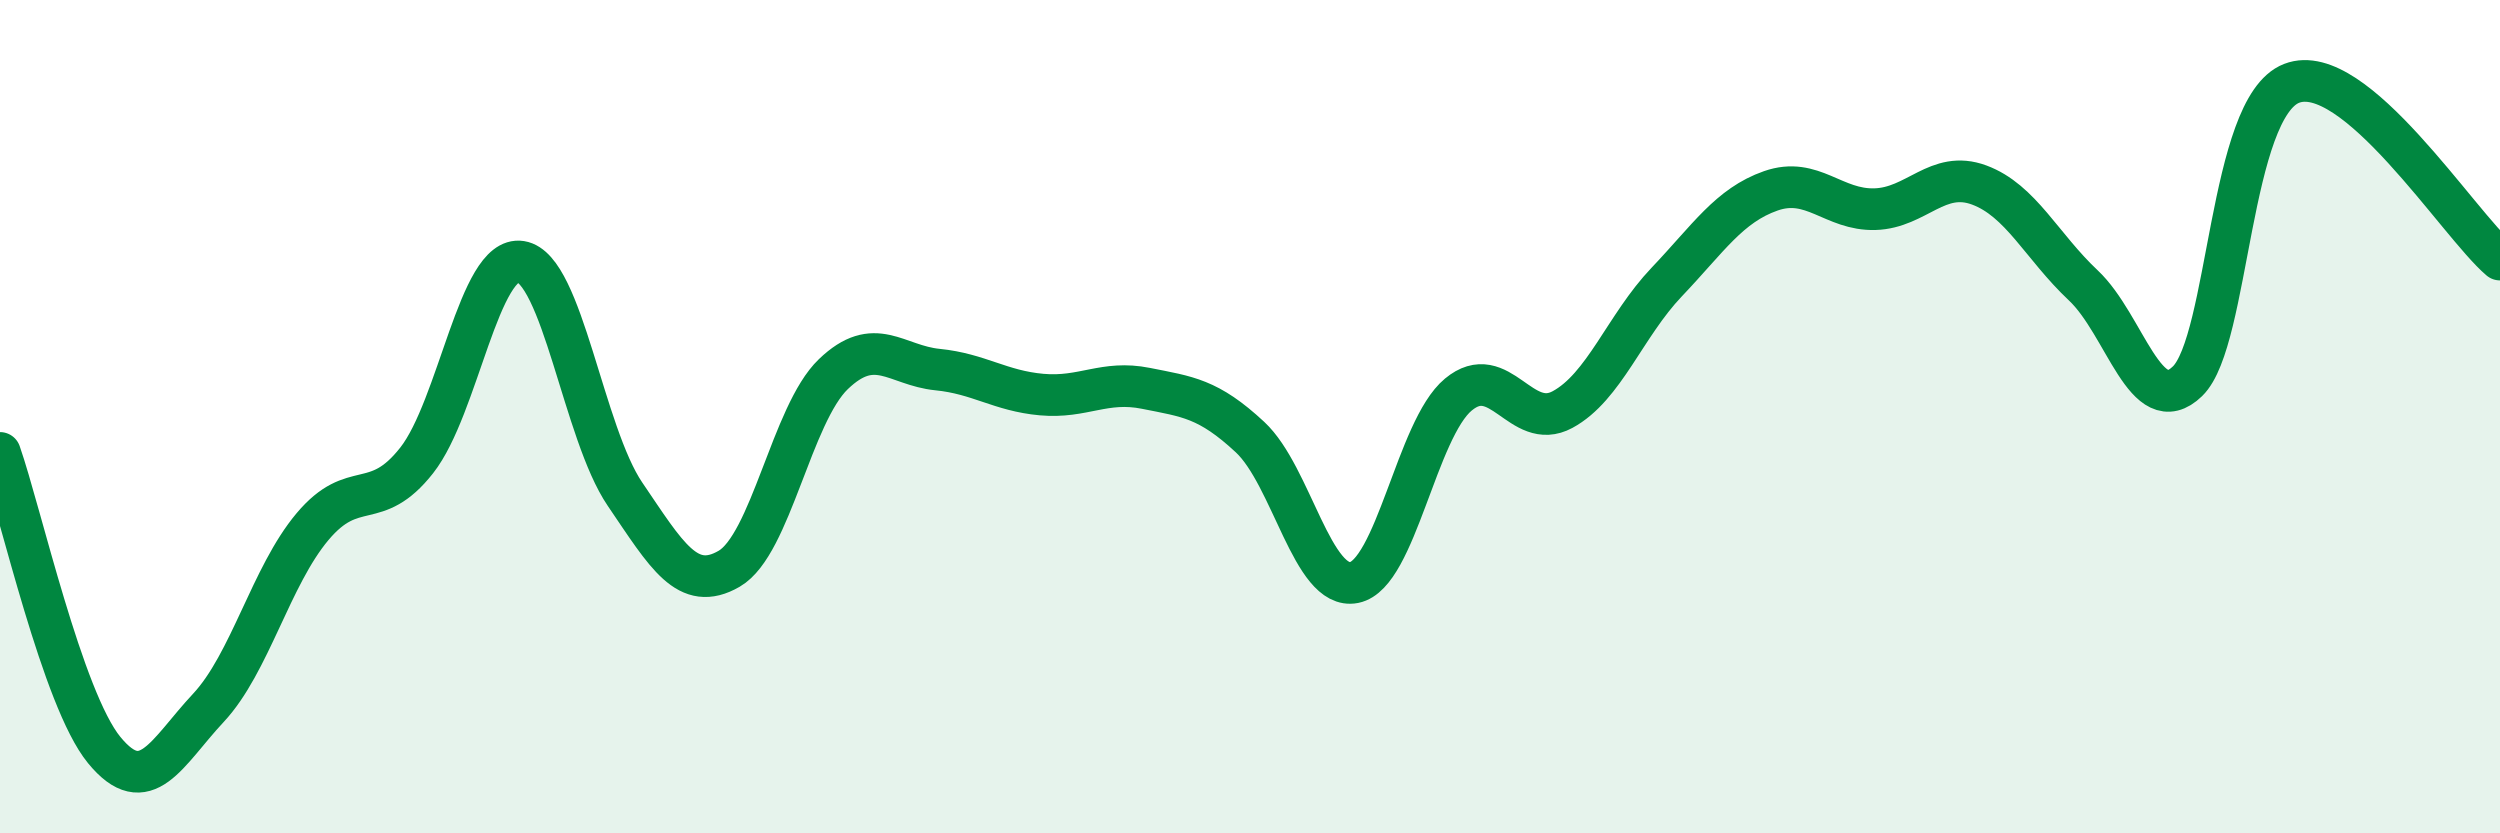 
    <svg width="60" height="20" viewBox="0 0 60 20" xmlns="http://www.w3.org/2000/svg">
      <path
        d="M 0,10.87 C 0.5,12.3 1.5,16.78 2.5,18 C 3.5,19.22 4,18.06 5,16.99 C 6,15.92 6.5,13.83 7.5,12.64 C 8.5,11.45 9,12.32 10,11.05 C 11,9.78 11.5,6.12 12.5,6.28 C 13.5,6.44 14,10.39 15,11.86 C 16,13.33 16.5,14.23 17.5,13.65 C 18.5,13.07 19,9.94 20,8.98 C 21,8.02 21.5,8.77 22.5,8.87 C 23.5,8.97 24,9.38 25,9.47 C 26,9.56 26.5,9.12 27.5,9.32 C 28.5,9.52 29,9.56 30,10.49 C 31,11.42 31.5,14.18 32.5,13.98 C 33.5,13.78 34,10.3 35,9.47 C 36,8.64 36.5,10.37 37.5,9.83 C 38.5,9.29 39,7.82 40,6.77 C 41,5.72 41.5,4.93 42.5,4.58 C 43.5,4.23 44,5.05 45,5.02 C 46,4.99 46.5,4.07 47.5,4.44 C 48.5,4.81 49,5.91 50,6.85 C 51,7.79 51.5,10.12 52.5,9.15 C 53.5,8.18 53.5,2.58 55,2 C 56.5,1.42 59,5.38 60,6.23L60 20L0 20Z"
        fill="#008740"
        opacity="0.1"
        stroke-linecap="round"
        stroke-linejoin="round"
      />
      <path
        d="M 0,10.87 C 0.5,12.3 1.5,16.78 2.5,18 C 3.5,19.22 4,18.06 5,16.99 C 6,15.92 6.5,13.83 7.5,12.64 C 8.5,11.45 9,12.32 10,11.05 C 11,9.78 11.5,6.12 12.5,6.28 C 13.5,6.44 14,10.39 15,11.86 C 16,13.33 16.5,14.23 17.5,13.65 C 18.5,13.07 19,9.94 20,8.98 C 21,8.02 21.5,8.77 22.5,8.87 C 23.5,8.97 24,9.38 25,9.47 C 26,9.56 26.5,9.12 27.5,9.32 C 28.5,9.52 29,9.56 30,10.49 C 31,11.42 31.5,14.18 32.5,13.98 C 33.5,13.78 34,10.3 35,9.47 C 36,8.64 36.5,10.37 37.5,9.83 C 38.5,9.29 39,7.82 40,6.77 C 41,5.72 41.5,4.93 42.5,4.58 C 43.5,4.23 44,5.05 45,5.02 C 46,4.99 46.5,4.07 47.5,4.44 C 48.5,4.81 49,5.91 50,6.85 C 51,7.79 51.5,10.12 52.5,9.15 C 53.5,8.18 53.5,2.58 55,2 C 56.5,1.42 59,5.38 60,6.23"
        stroke="#008740"
        stroke-width="1"
        fill="none"
        stroke-linecap="round"
        stroke-linejoin="round"
      />
    </svg>
  